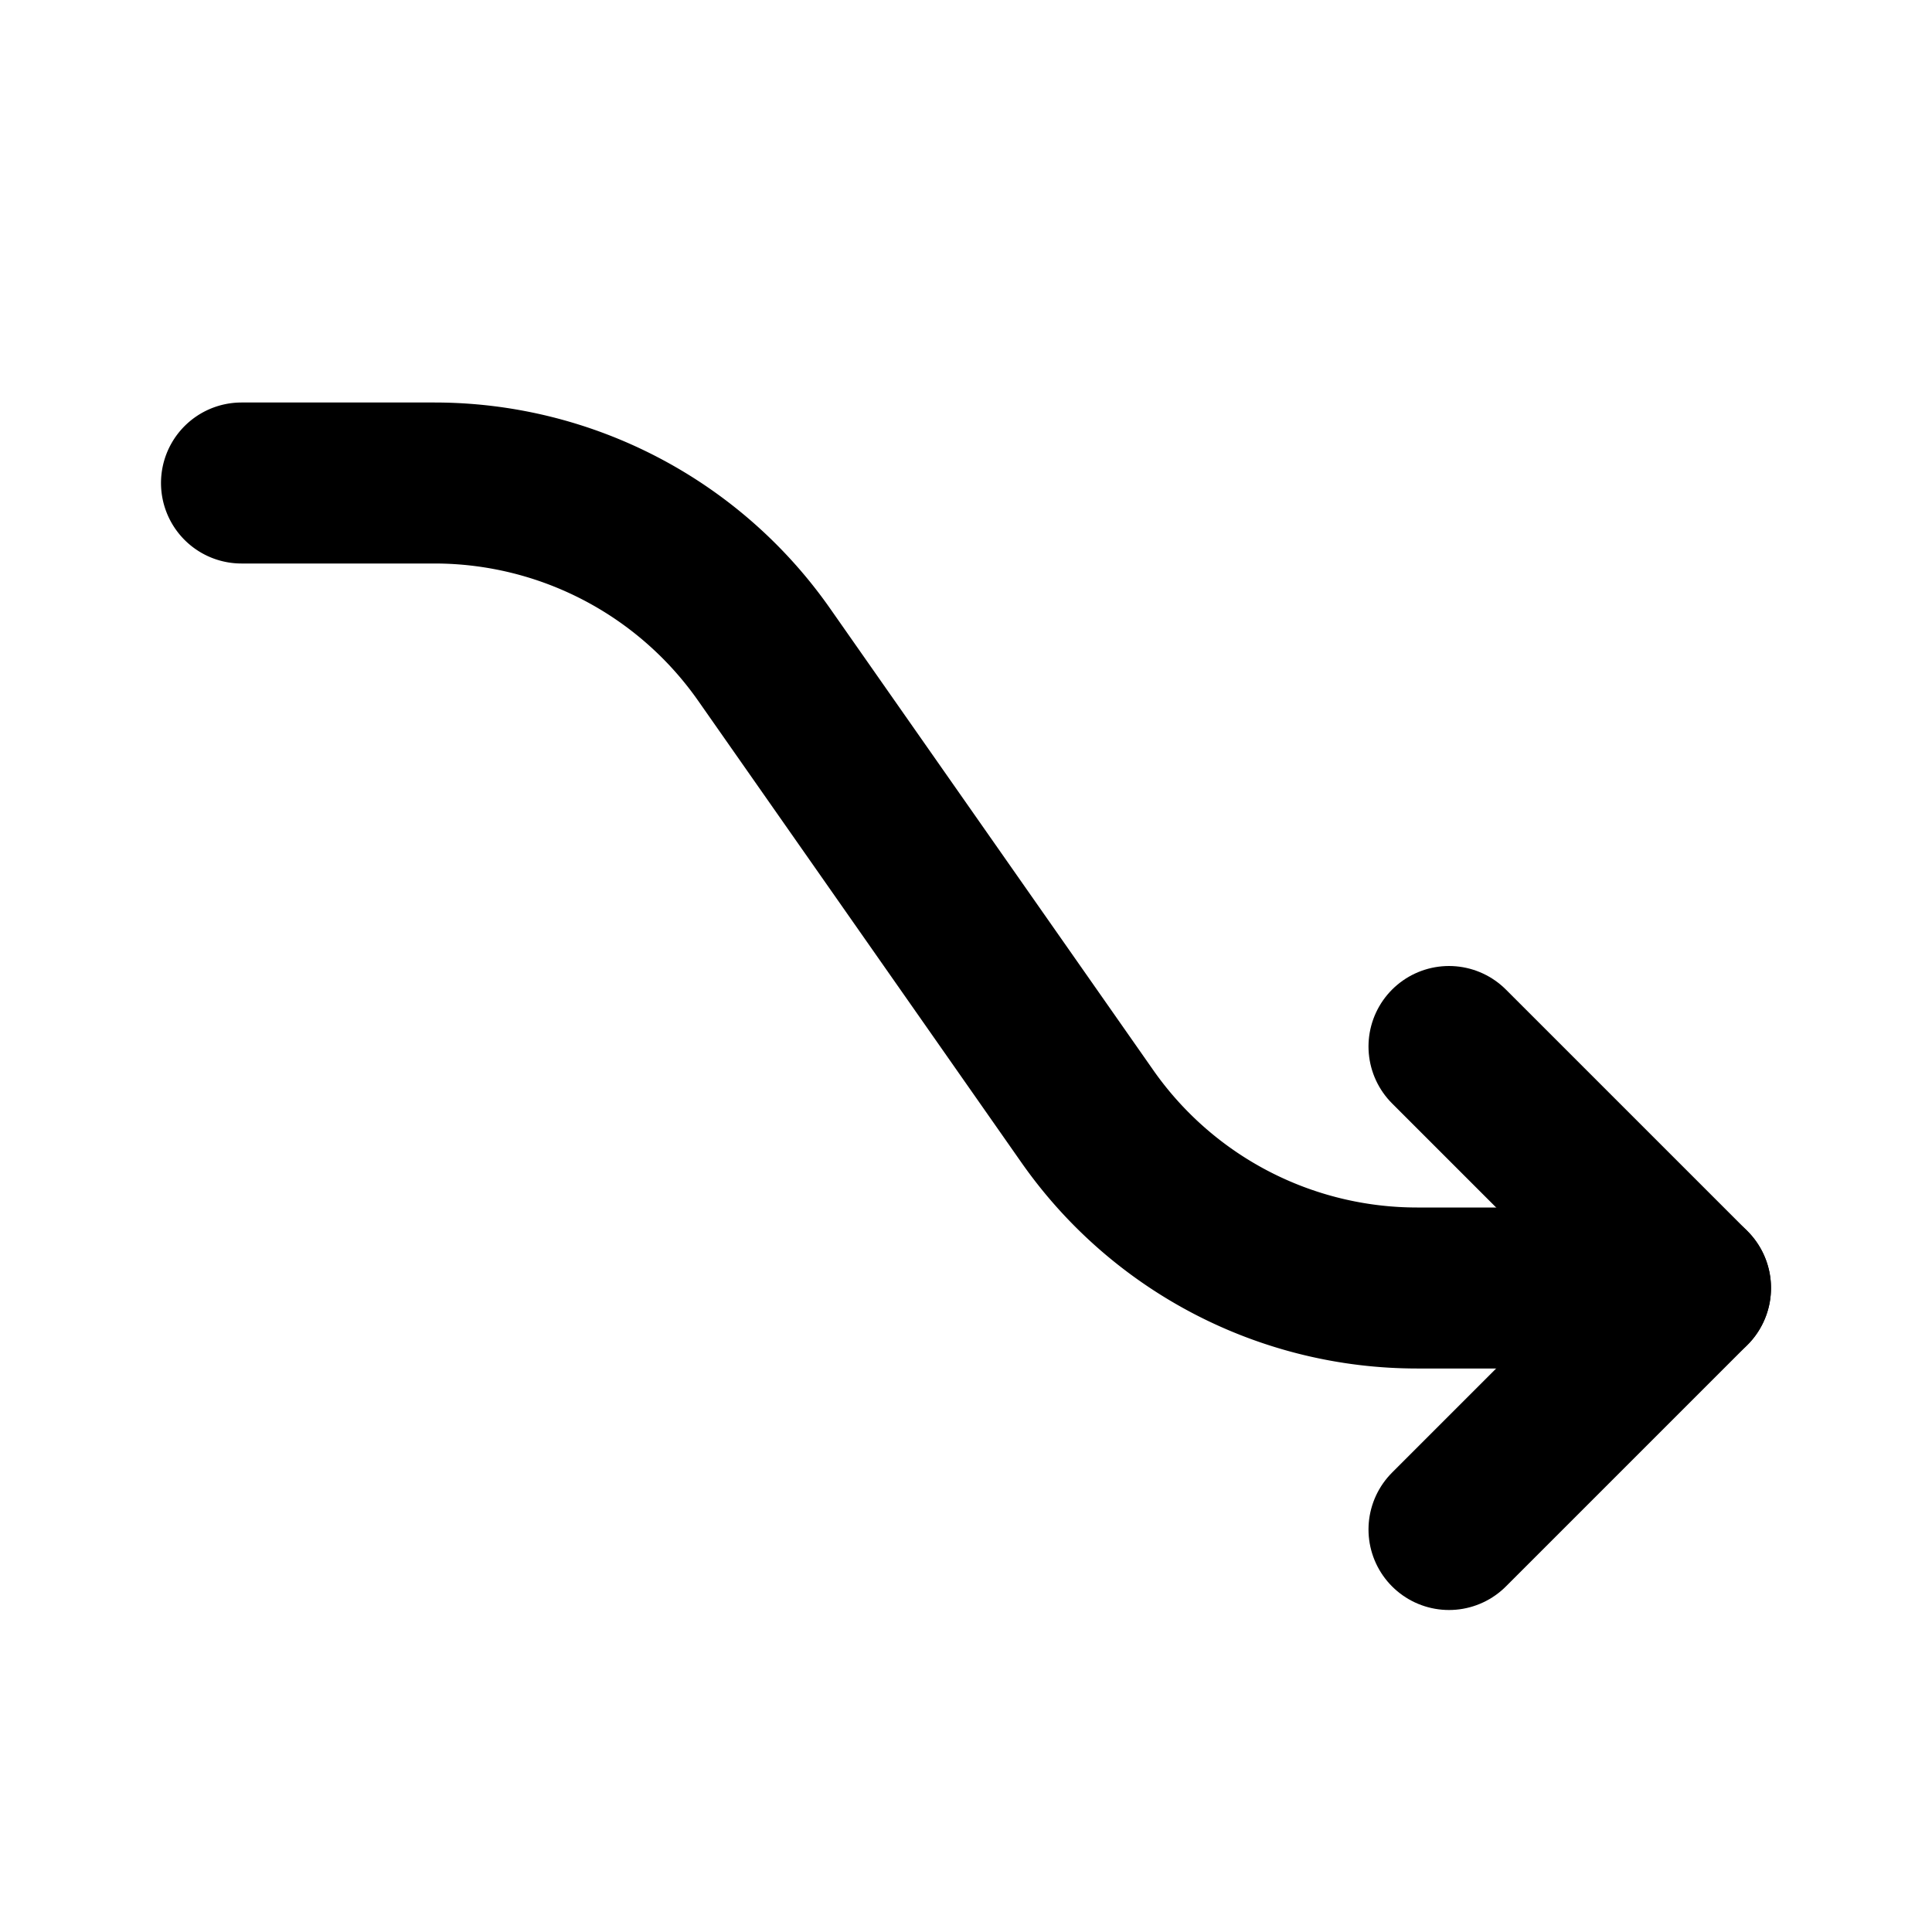 <svg
  xmlns="http://www.w3.org/2000/svg"
  width="24"
  height="24"
  viewBox="0 0 24 24"
  fill="none"
  stroke="currentColor"
  stroke-width="2"
  stroke-linecap="round"
  stroke-linejoin="round"
  class="icon icon-tabler icons-tabler-outline icon-tabler-trending-down-3"
>
  <path stroke="none" d="M0 0h24v24H0z" fill="none"/>
  <path d="M3 6h2.397a5 5 0 0 1 4.096 2.133l4.014 5.734a5 5 0 0 0 4.096 2.133h3.397" />
  <path d="M18 19l3 -3l-3 -3" />
</svg>